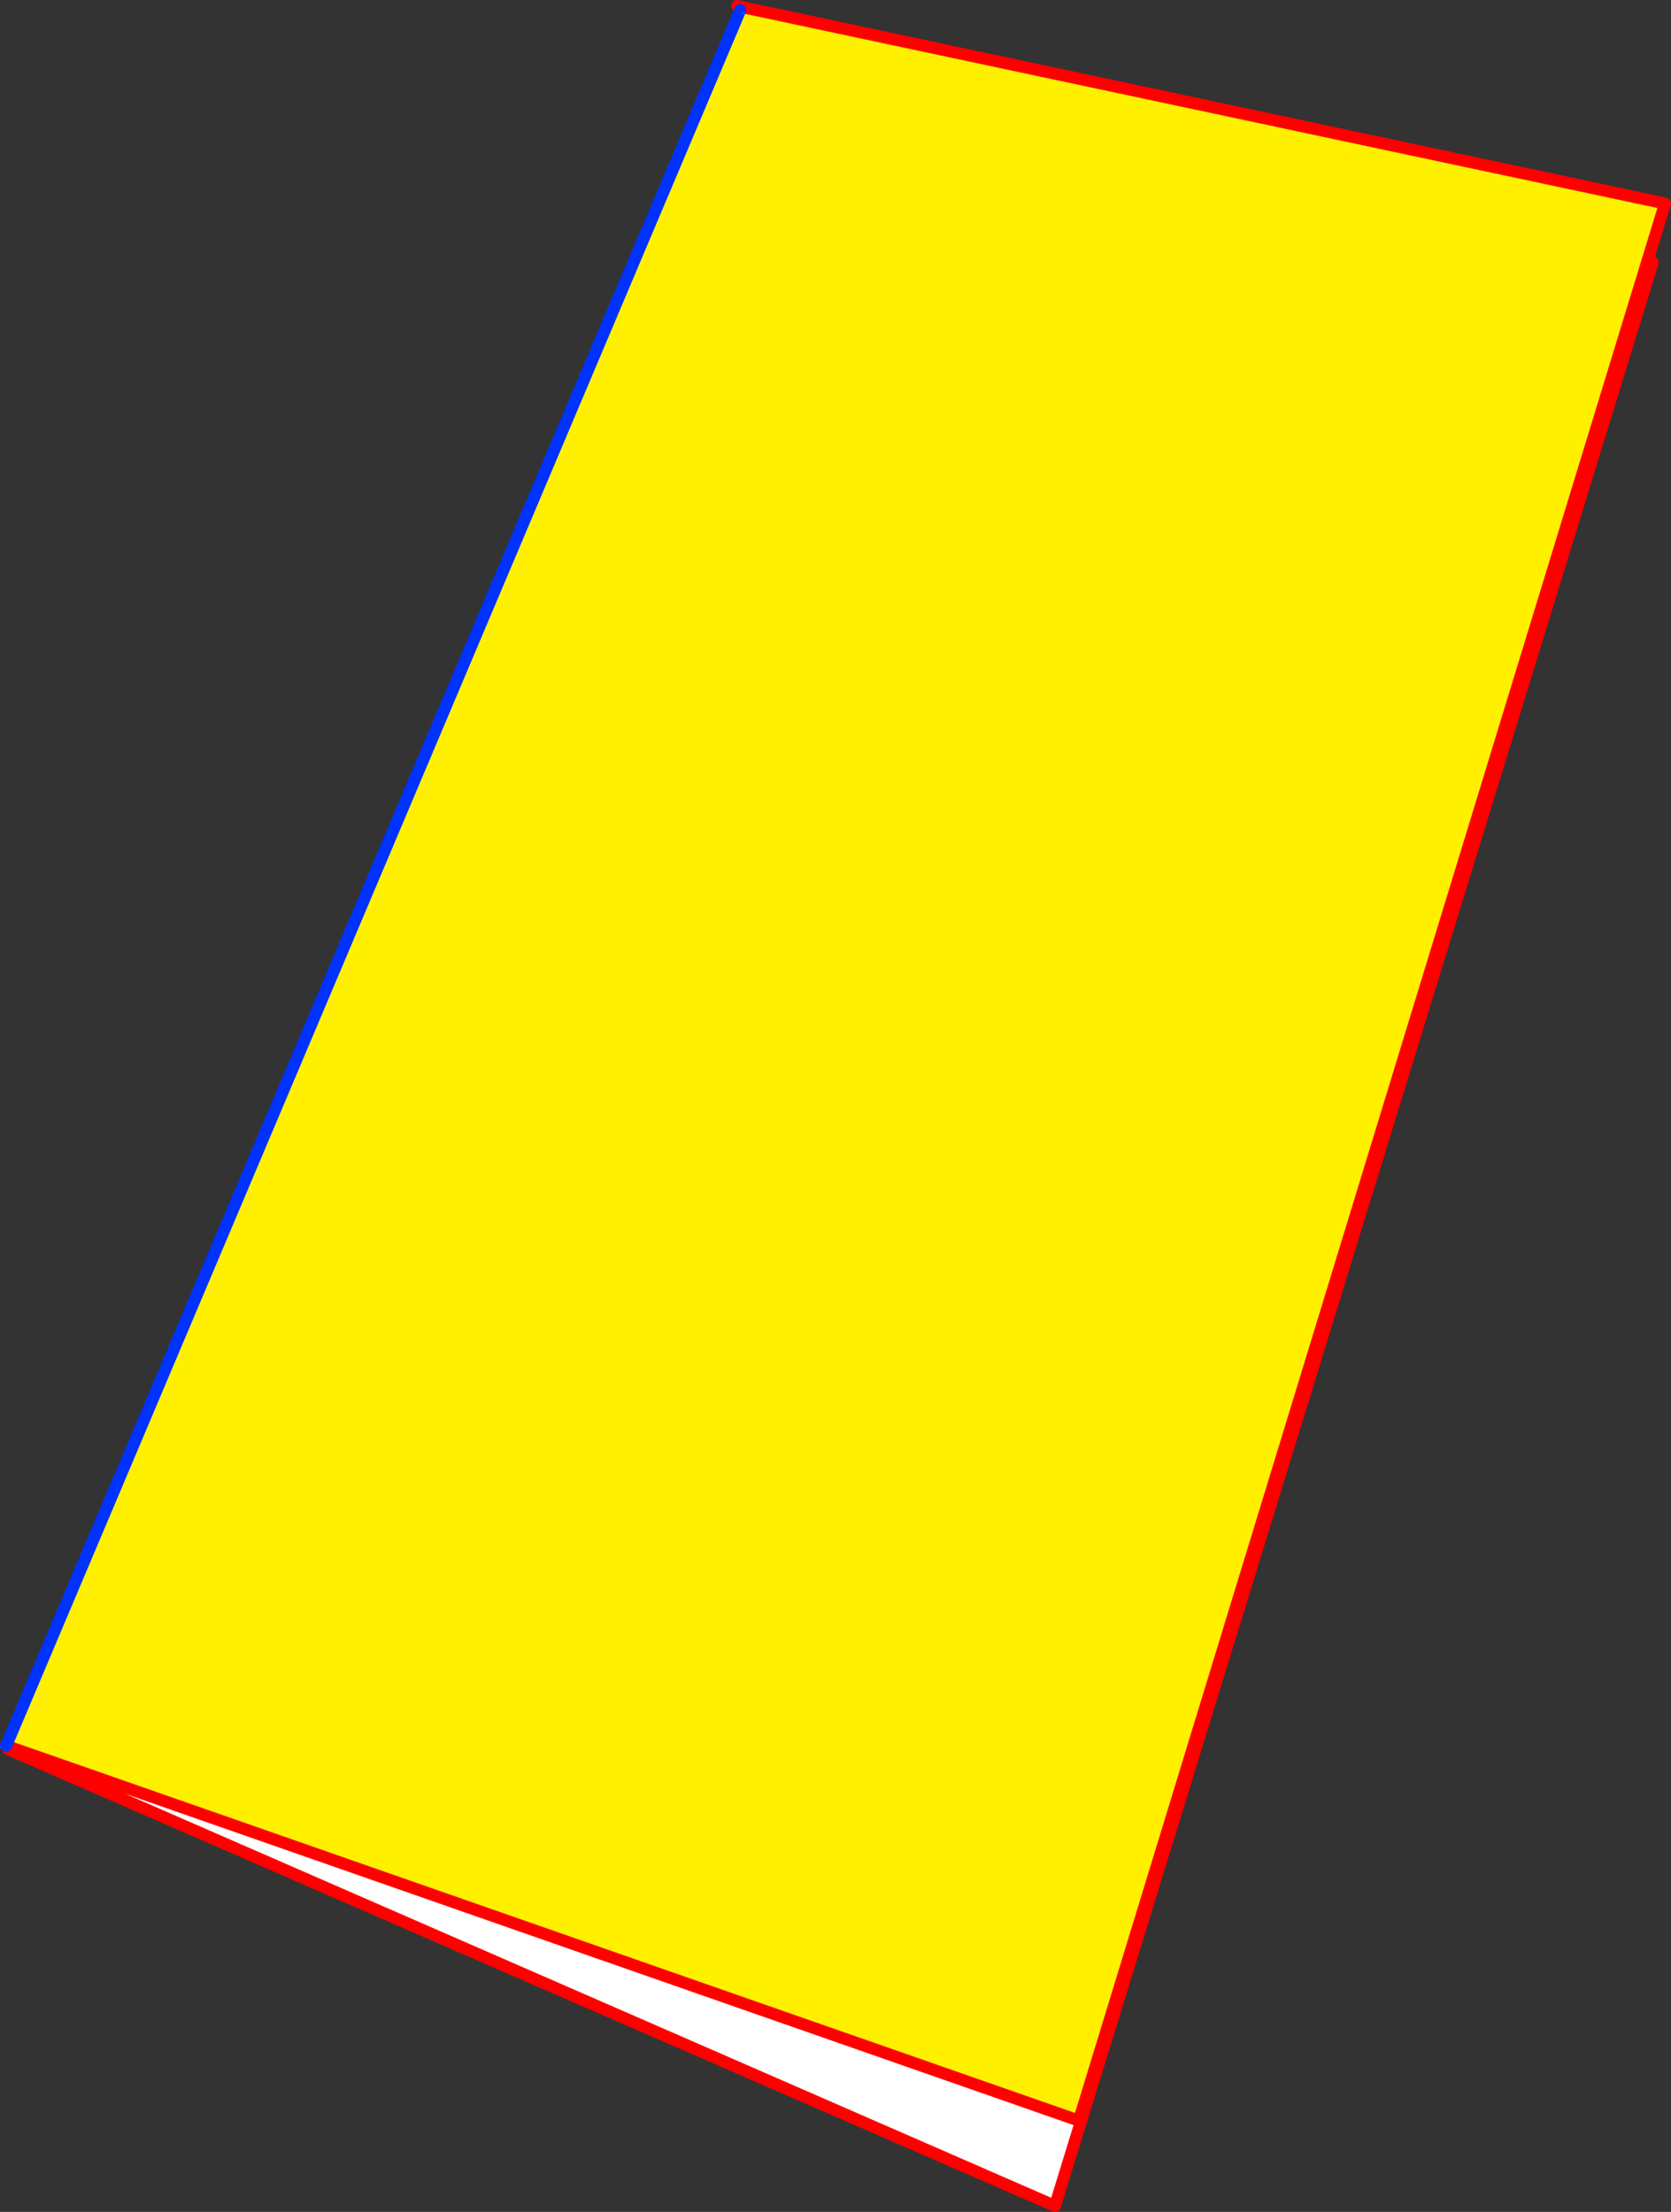 <?xml version="1.0" encoding="UTF-8" standalone="no"?>
<svg xmlns:xlink="http://www.w3.org/1999/xlink" height="369.6px" width="279.25px" xmlns="http://www.w3.org/2000/svg">
  <rect width="100%" height="100%" fill="#333333" stroke="none"/>
  <g transform="matrix(1.0, 0.0, 0.0, 1.0, -278.25, -132.1)">
    <path d="M279.8 424.0 L458.55 486.45 458.9 486.55 454.55 500.7 279.65 424.4 279.8 424.0" fill="#ffffff" fill-rule="evenodd" stroke="none"/>
    <path d="M401.95 133.8 L402.1 133.25 556.5 166.1 458.55 486.45 279.8 424.0 279.3 423.75 401.95 133.8" fill="#fff000" fill-rule="evenodd" stroke="none"/>
    <path d="M279.8 424.0 L458.55 486.45 556.5 166.1 402.1 133.25 401.45 133.1 M279.65 424.4 L454.55 500.7 458.9 486.55 554.45 175.95 M279.8 424.0 L279.25 423.8" fill="none" stroke="#ff0000" stroke-linecap="round" stroke-linejoin="round" stroke-width="2.0"/>
    <path d="M401.95 133.8 L279.3 423.75 279.25 423.8" fill="none" stroke="#0032ff" stroke-linecap="round" stroke-linejoin="round" stroke-width="2.0"/>
  </g>
</svg>
